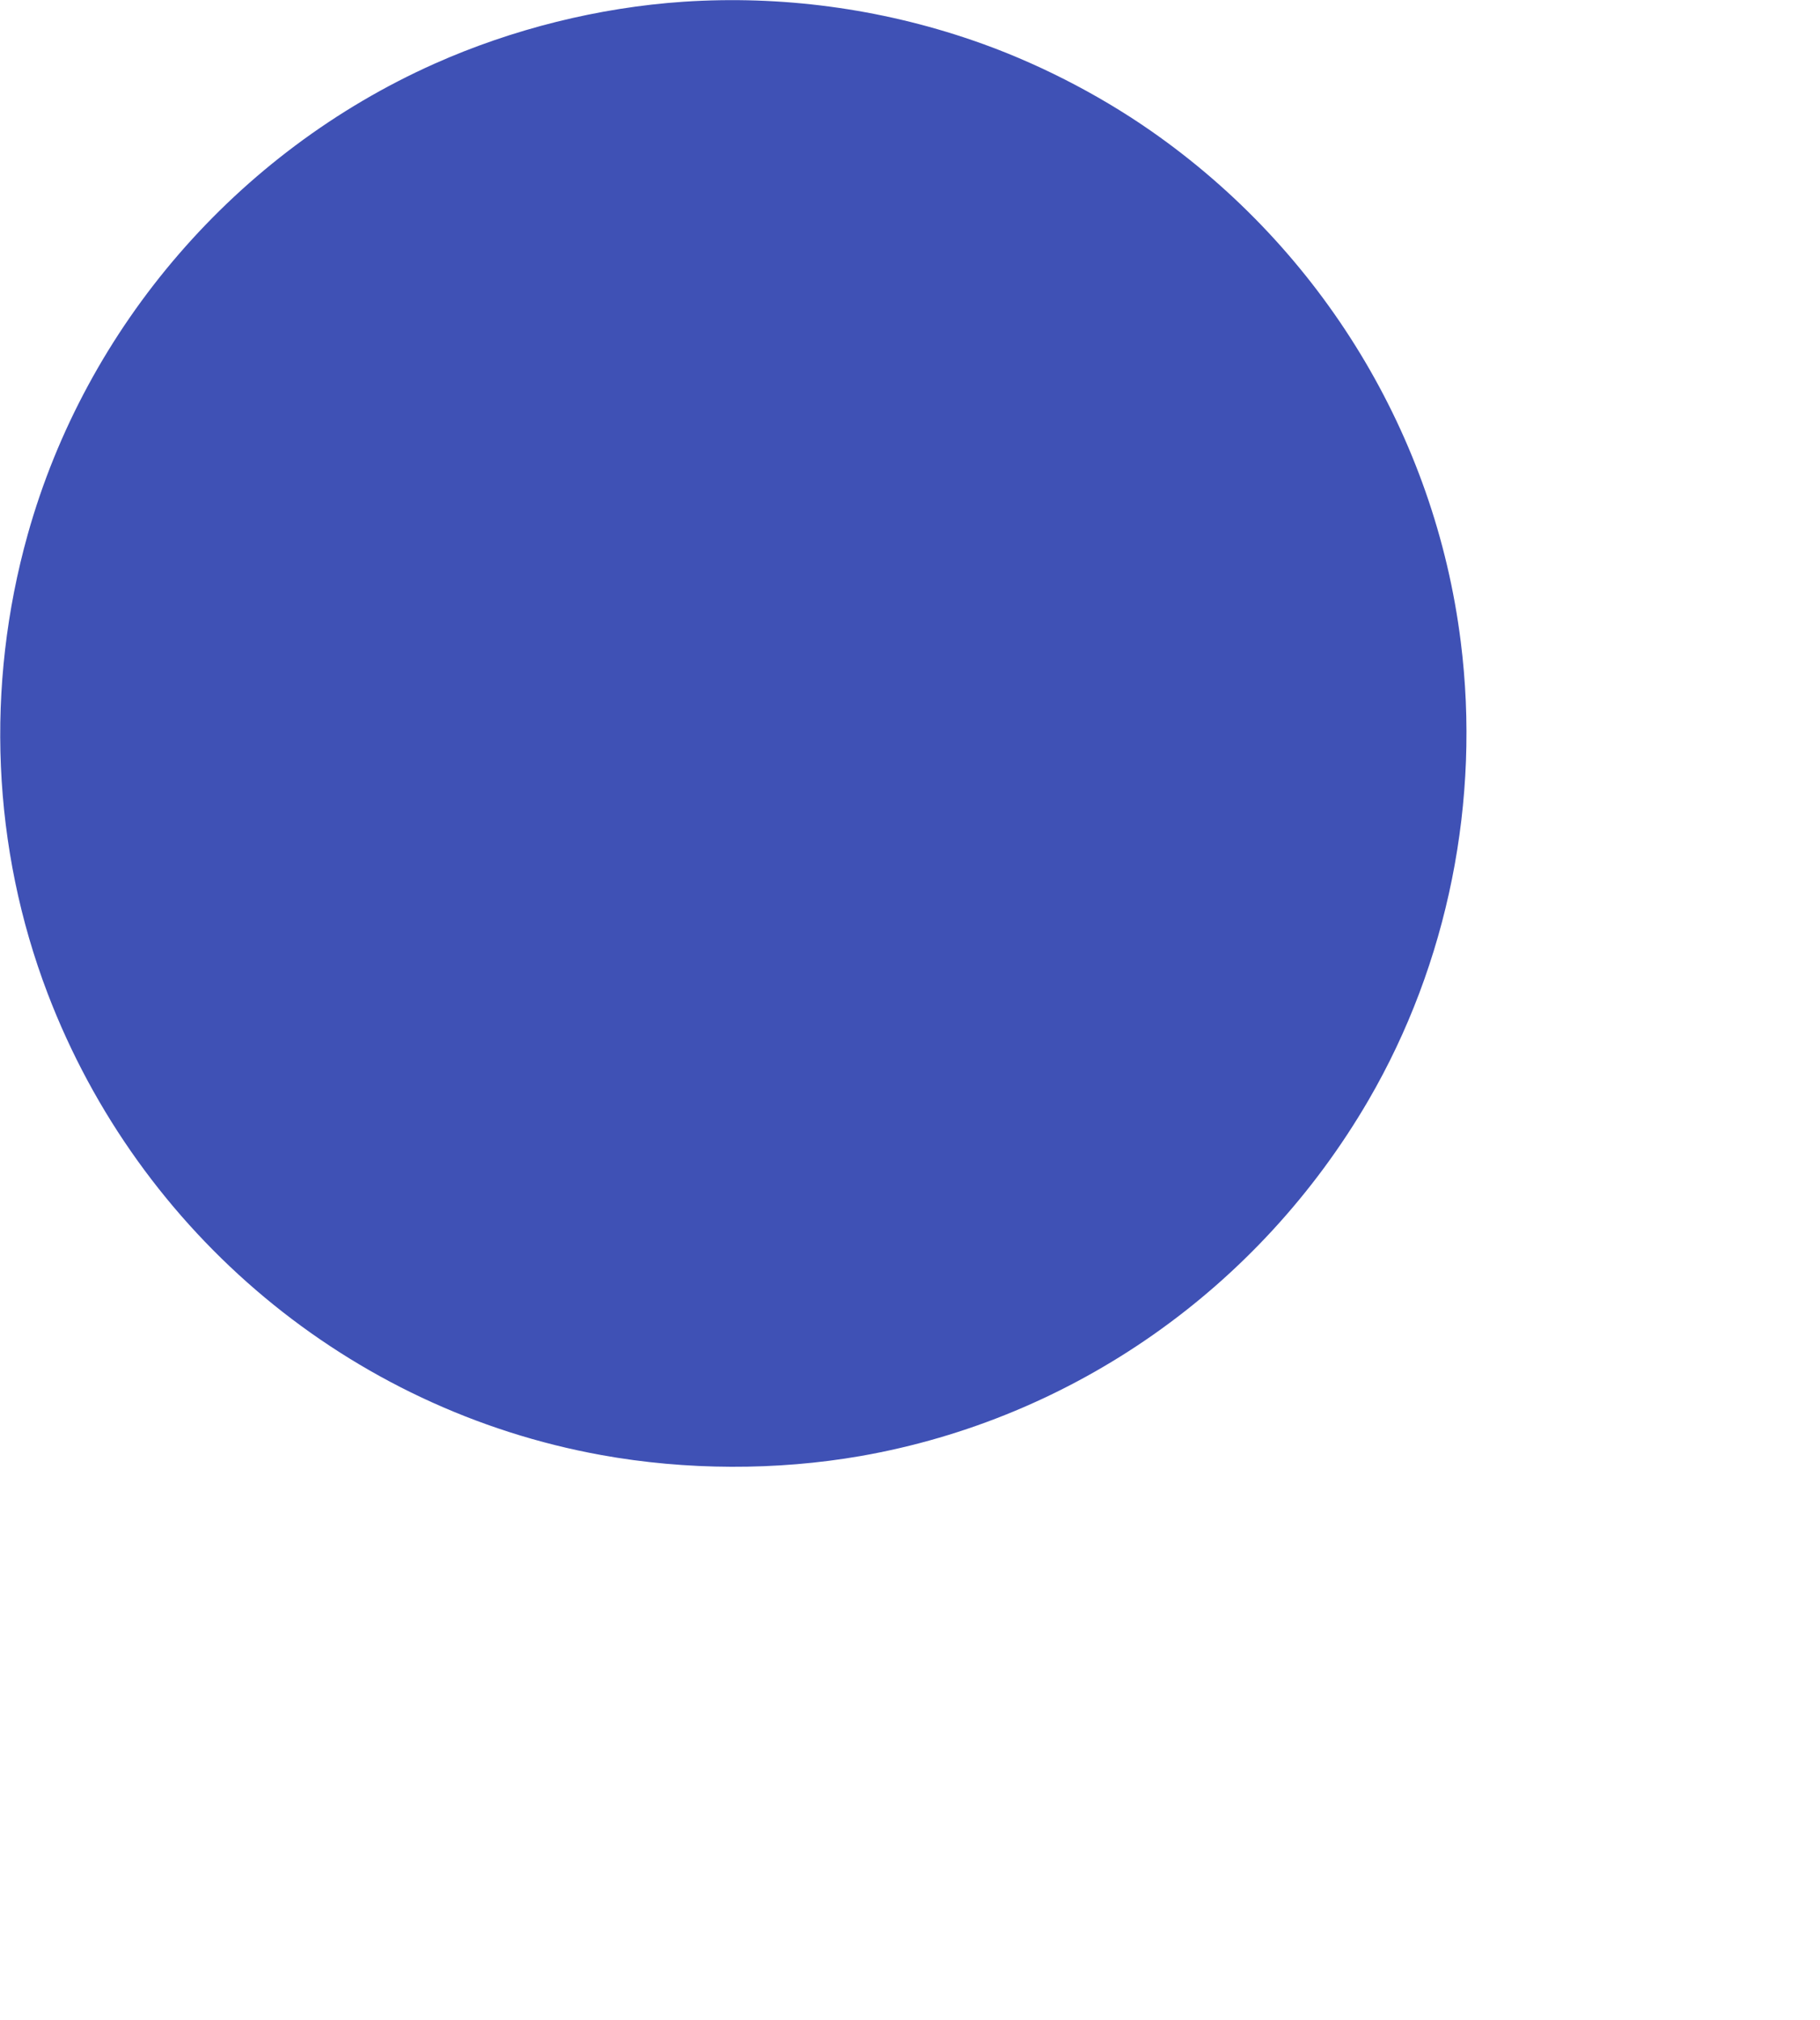 <?xml version="1.0" standalone="no"?>
<!DOCTYPE svg PUBLIC "-//W3C//DTD SVG 20010904//EN"
 "http://www.w3.org/TR/2001/REC-SVG-20010904/DTD/svg10.dtd">
<svg version="1.0" xmlns="http://www.w3.org/2000/svg"
 width="1153pt" height="1280pt" viewBox="0 0 1153 1280"
 preserveAspectRatio="xMidYMid meet">
<g transform="translate(0,1280) scale(0.1,-0.1)"
fill="#3f51b5" stroke="none">
<path d="M4330 12789 c-536 -36 -1085 -173 -1578 -393 -1253 -560 -2207 -1664
-2576 -2981 -270 -963 -226 -1988 126 -2910 582 -1524 1915 -2636 3508 -2924
536 -97 1109 -99 1643 -6 1346 236 2522 1061 3217 2255 503 865 711 1898 584
2905 -163 1303 -878 2480 -1963 3236 -342 238 -739 440 -1131 574 -588 202
-1212 285 -1830 244z"/>
</g>
</svg>
